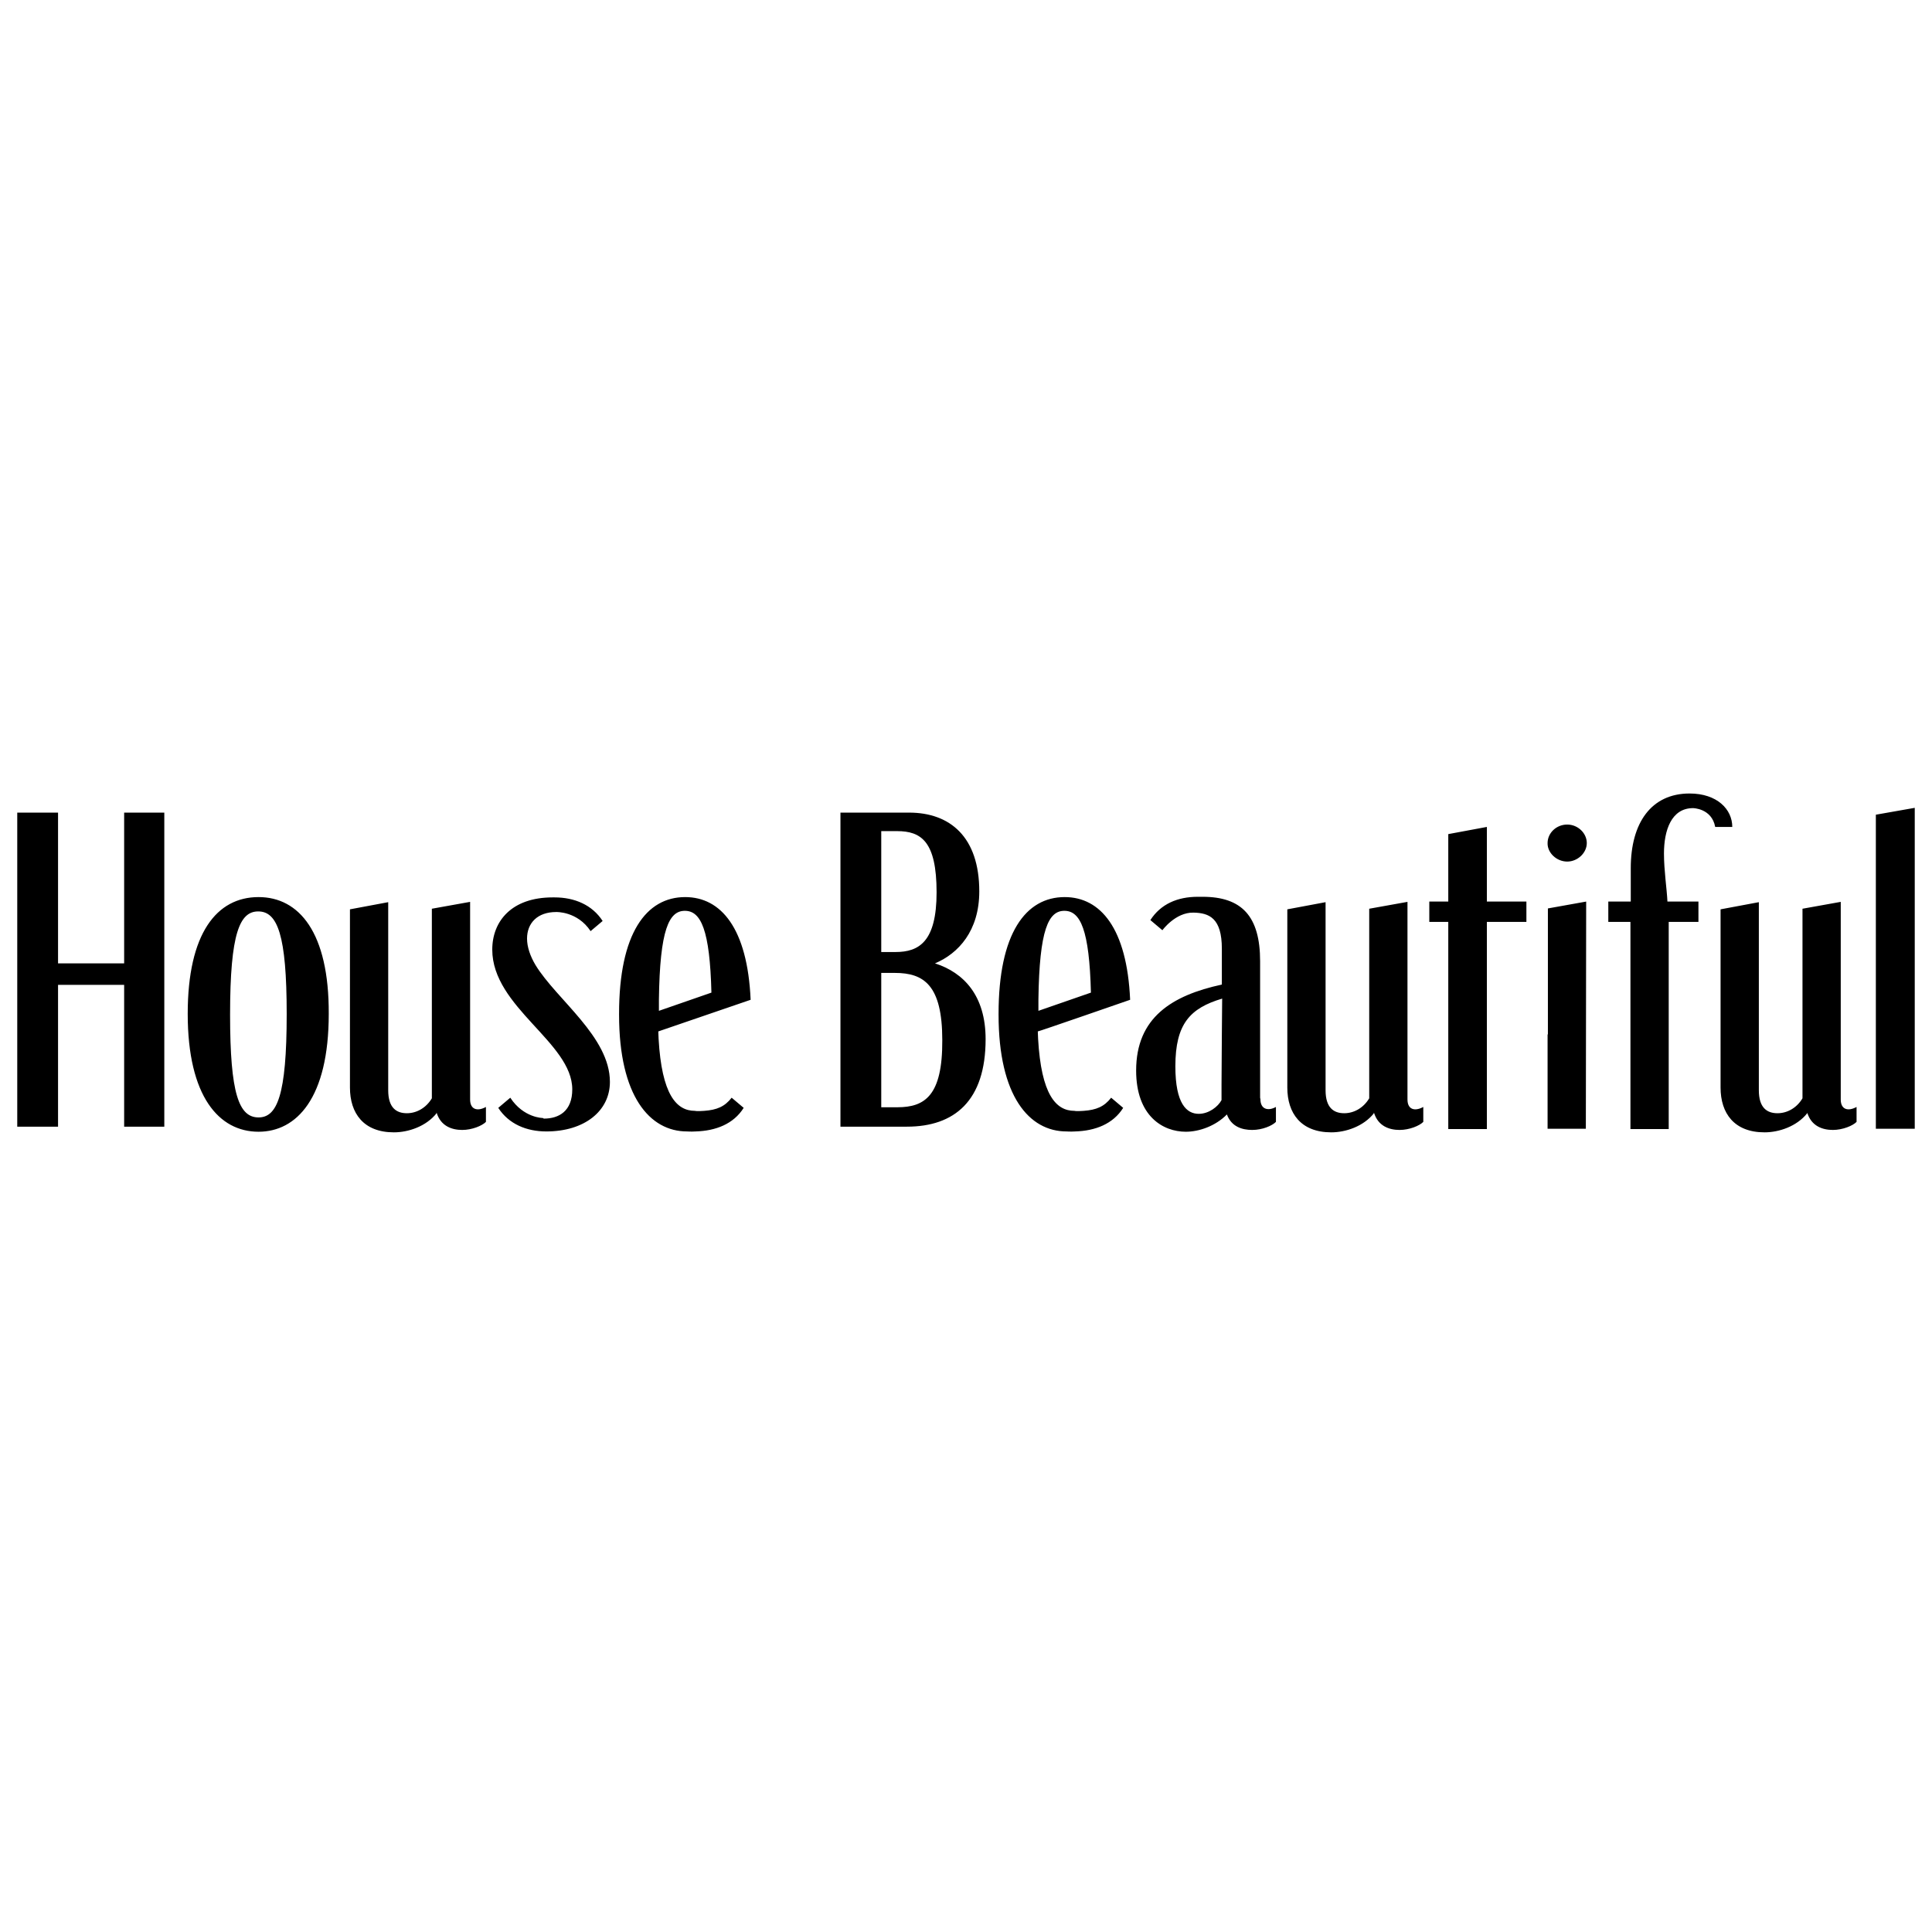 <svg xmlns="http://www.w3.org/2000/svg" fill="none" viewBox="0 0 112 112" height="112" width="112">
<path fill="black" d="M7.197 55.847H3.365V47.108H1V65.314H3.365V57.093H7.197V65.314H9.525V47.108H7.197V55.847ZM14.988 52.005C12.568 52.005 10.882 54.099 10.882 58.772C10.882 63.566 12.697 65.608 14.988 65.608C17.188 65.608 19.058 63.67 19.058 58.772C19.077 54.047 17.335 52.005 14.988 52.005ZM14.988 64.778C13.852 64.778 13.338 63.41 13.338 58.824C13.338 54.065 13.907 52.836 14.97 52.836C16.088 52.836 16.62 54.203 16.62 58.789C16.62 63.532 16.052 64.778 14.988 64.778ZM54.203 55.847C55.56 55.276 56.77 53.961 56.77 51.676C56.77 48.527 55.083 47.108 52.7 47.108H48.722V65.314H52.572C55.322 65.314 57.137 63.826 57.137 60.243C57.137 57.717 55.872 56.384 54.203 55.847ZM51.087 48.181H52.003C53.397 48.181 54.295 48.769 54.295 51.728C54.295 54.601 53.268 55.19 51.912 55.19H51.087V48.181ZM52.022 64.189H51.087V56.401H51.875C53.562 56.401 54.625 57.111 54.625 60.295C54.643 63.514 53.617 64.189 52.022 64.189ZM88.487 53.442V52.265H86.195V47.938L83.958 48.354V52.265H82.858V53.442H83.958V65.453H86.195V53.442H88.487ZM90.852 49.946C91.457 49.946 91.988 49.444 91.988 48.873C91.988 48.302 91.475 47.8 90.852 47.8C90.228 47.8 89.715 48.285 89.715 48.873C89.697 49.427 90.228 49.946 90.852 49.946ZM91.952 52.265L89.733 52.663V59.966H89.715V65.435H91.933L91.952 52.265ZM99.432 47.938H100.422C100.422 46.917 99.542 46 97.947 46C95.728 46 94.537 47.696 94.537 50.327V52.265H93.235V53.442H94.518V65.453H96.737V53.442H98.46V52.265H96.663C96.627 51.504 96.462 50.465 96.462 49.479C96.462 48.146 96.883 46.848 98.148 46.848C98.13 46.848 99.23 46.848 99.432 47.938ZM108.745 47.229V65.435H111V46.831L108.745 47.229ZM31.47 64.812C31.47 64.812 30.352 64.812 29.582 63.635L28.885 64.224C29.49 65.158 30.517 65.591 31.672 65.591C33.872 65.591 35.357 64.414 35.357 62.718C35.357 60.105 32.277 57.959 31.048 55.951C30.737 55.432 30.553 54.895 30.553 54.411C30.553 53.511 31.158 52.871 32.24 52.871C32.24 52.871 33.468 52.819 34.238 53.978L34.935 53.39C34.33 52.455 33.303 52.023 32.148 52.023H32.038C29.655 52.023 28.537 53.407 28.537 55.051C28.537 58.391 33.175 60.434 33.175 63.151C33.175 64.414 32.405 64.847 31.525 64.847L31.47 64.812ZM43.515 57.959C43.332 53.805 41.792 52.005 39.72 52.005C37.465 52.005 35.888 54.099 35.888 58.772V58.824C35.888 63.549 37.667 65.591 39.83 65.591C39.83 65.591 40.068 65.608 40.325 65.591C41.498 65.556 42.525 65.158 43.112 64.224L42.415 63.635C42.012 64.154 41.553 64.345 40.82 64.397C40.38 64.431 40.288 64.397 40.288 64.397C39.207 64.397 38.363 63.445 38.18 60.226L38.162 59.793L43.515 57.959ZM39.702 52.801C40.637 52.801 41.15 53.909 41.242 57.543L38.198 58.599V57.941C38.253 53.874 38.785 52.801 39.702 52.801ZM65.515 57.959C65.332 53.805 63.792 52.005 61.72 52.005C59.465 52.005 57.888 54.099 57.888 58.772V58.824C57.888 63.549 59.667 65.591 61.83 65.591C61.83 65.591 62.068 65.608 62.325 65.591C63.498 65.556 64.525 65.158 65.112 64.224L64.415 63.635C64.012 64.154 63.553 64.345 62.82 64.397C62.38 64.431 62.288 64.397 62.288 64.397C61.207 64.397 60.363 63.445 60.18 60.226L60.162 59.793C60.18 59.811 65.515 57.959 65.515 57.959ZM61.702 52.801C62.637 52.801 63.15 53.909 63.242 57.543L60.198 58.599V57.941C60.253 53.874 60.785 52.801 61.702 52.801ZM25.31 64.501C25.548 65.279 26.19 65.504 26.795 65.504C27.363 65.504 27.95 65.262 28.17 65.037V64.172C27.657 64.449 27.253 64.31 27.253 63.739V52.282L25.035 52.68V63.67C24.705 64.224 24.155 64.535 23.587 64.535C22.982 64.535 22.505 64.224 22.505 63.203V52.3L20.287 52.715V63.047C20.287 64.535 21.075 65.643 22.835 65.643C23.678 65.643 24.705 65.297 25.31 64.535C25.273 64.518 25.31 64.501 25.31 64.501ZM79.65 64.501C79.888 65.279 80.53 65.504 81.135 65.504C81.703 65.504 82.29 65.262 82.51 65.037V64.172C81.997 64.449 81.593 64.31 81.593 63.739V52.282L79.375 52.68V63.67C79.045 64.224 78.495 64.535 77.927 64.535C77.322 64.535 76.845 64.224 76.845 63.203V52.3L74.627 52.715V63.047C74.627 64.535 75.415 65.643 77.175 65.643C78.018 65.643 79.045 65.297 79.65 64.535C79.613 64.518 79.65 64.501 79.65 64.501ZM104.767 64.501C105.005 65.279 105.647 65.504 106.252 65.504C106.82 65.504 107.407 65.262 107.627 65.037V64.172C107.113 64.449 106.71 64.31 106.71 63.739V52.282L104.492 52.68V63.67C104.162 64.224 103.612 64.535 103.043 64.535C102.438 64.535 101.962 64.224 101.962 63.203V52.3L99.743 52.715V63.047C99.743 64.535 100.532 65.643 102.292 65.643C103.135 65.643 104.162 65.297 104.767 64.535V64.501ZM73.068 63.722L73.05 63.635V55.726C73.05 53.113 71.987 51.988 69.713 51.988H69.438C68.265 51.988 67.293 52.403 66.688 53.338L67.385 53.926C67.385 53.926 68.137 52.888 69.182 52.905C70.098 52.923 70.832 53.217 70.832 54.999V57.076C67.953 57.699 65.863 58.98 65.863 62.06C65.863 64.708 67.422 65.608 68.742 65.608C69.512 65.608 70.465 65.279 71.125 64.605C71.382 65.314 72.005 65.504 72.592 65.504C73.178 65.504 73.747 65.262 73.967 65.037V64.172C73.49 64.431 73.068 64.293 73.068 63.722ZM70.832 59.949L70.813 62.874V63.774C70.612 64.154 70.08 64.57 69.493 64.57C68.797 64.57 68.137 63.999 68.137 61.818C68.137 59.343 68.998 58.443 70.85 57.89L70.832 59.949Z"></path>
</svg>
